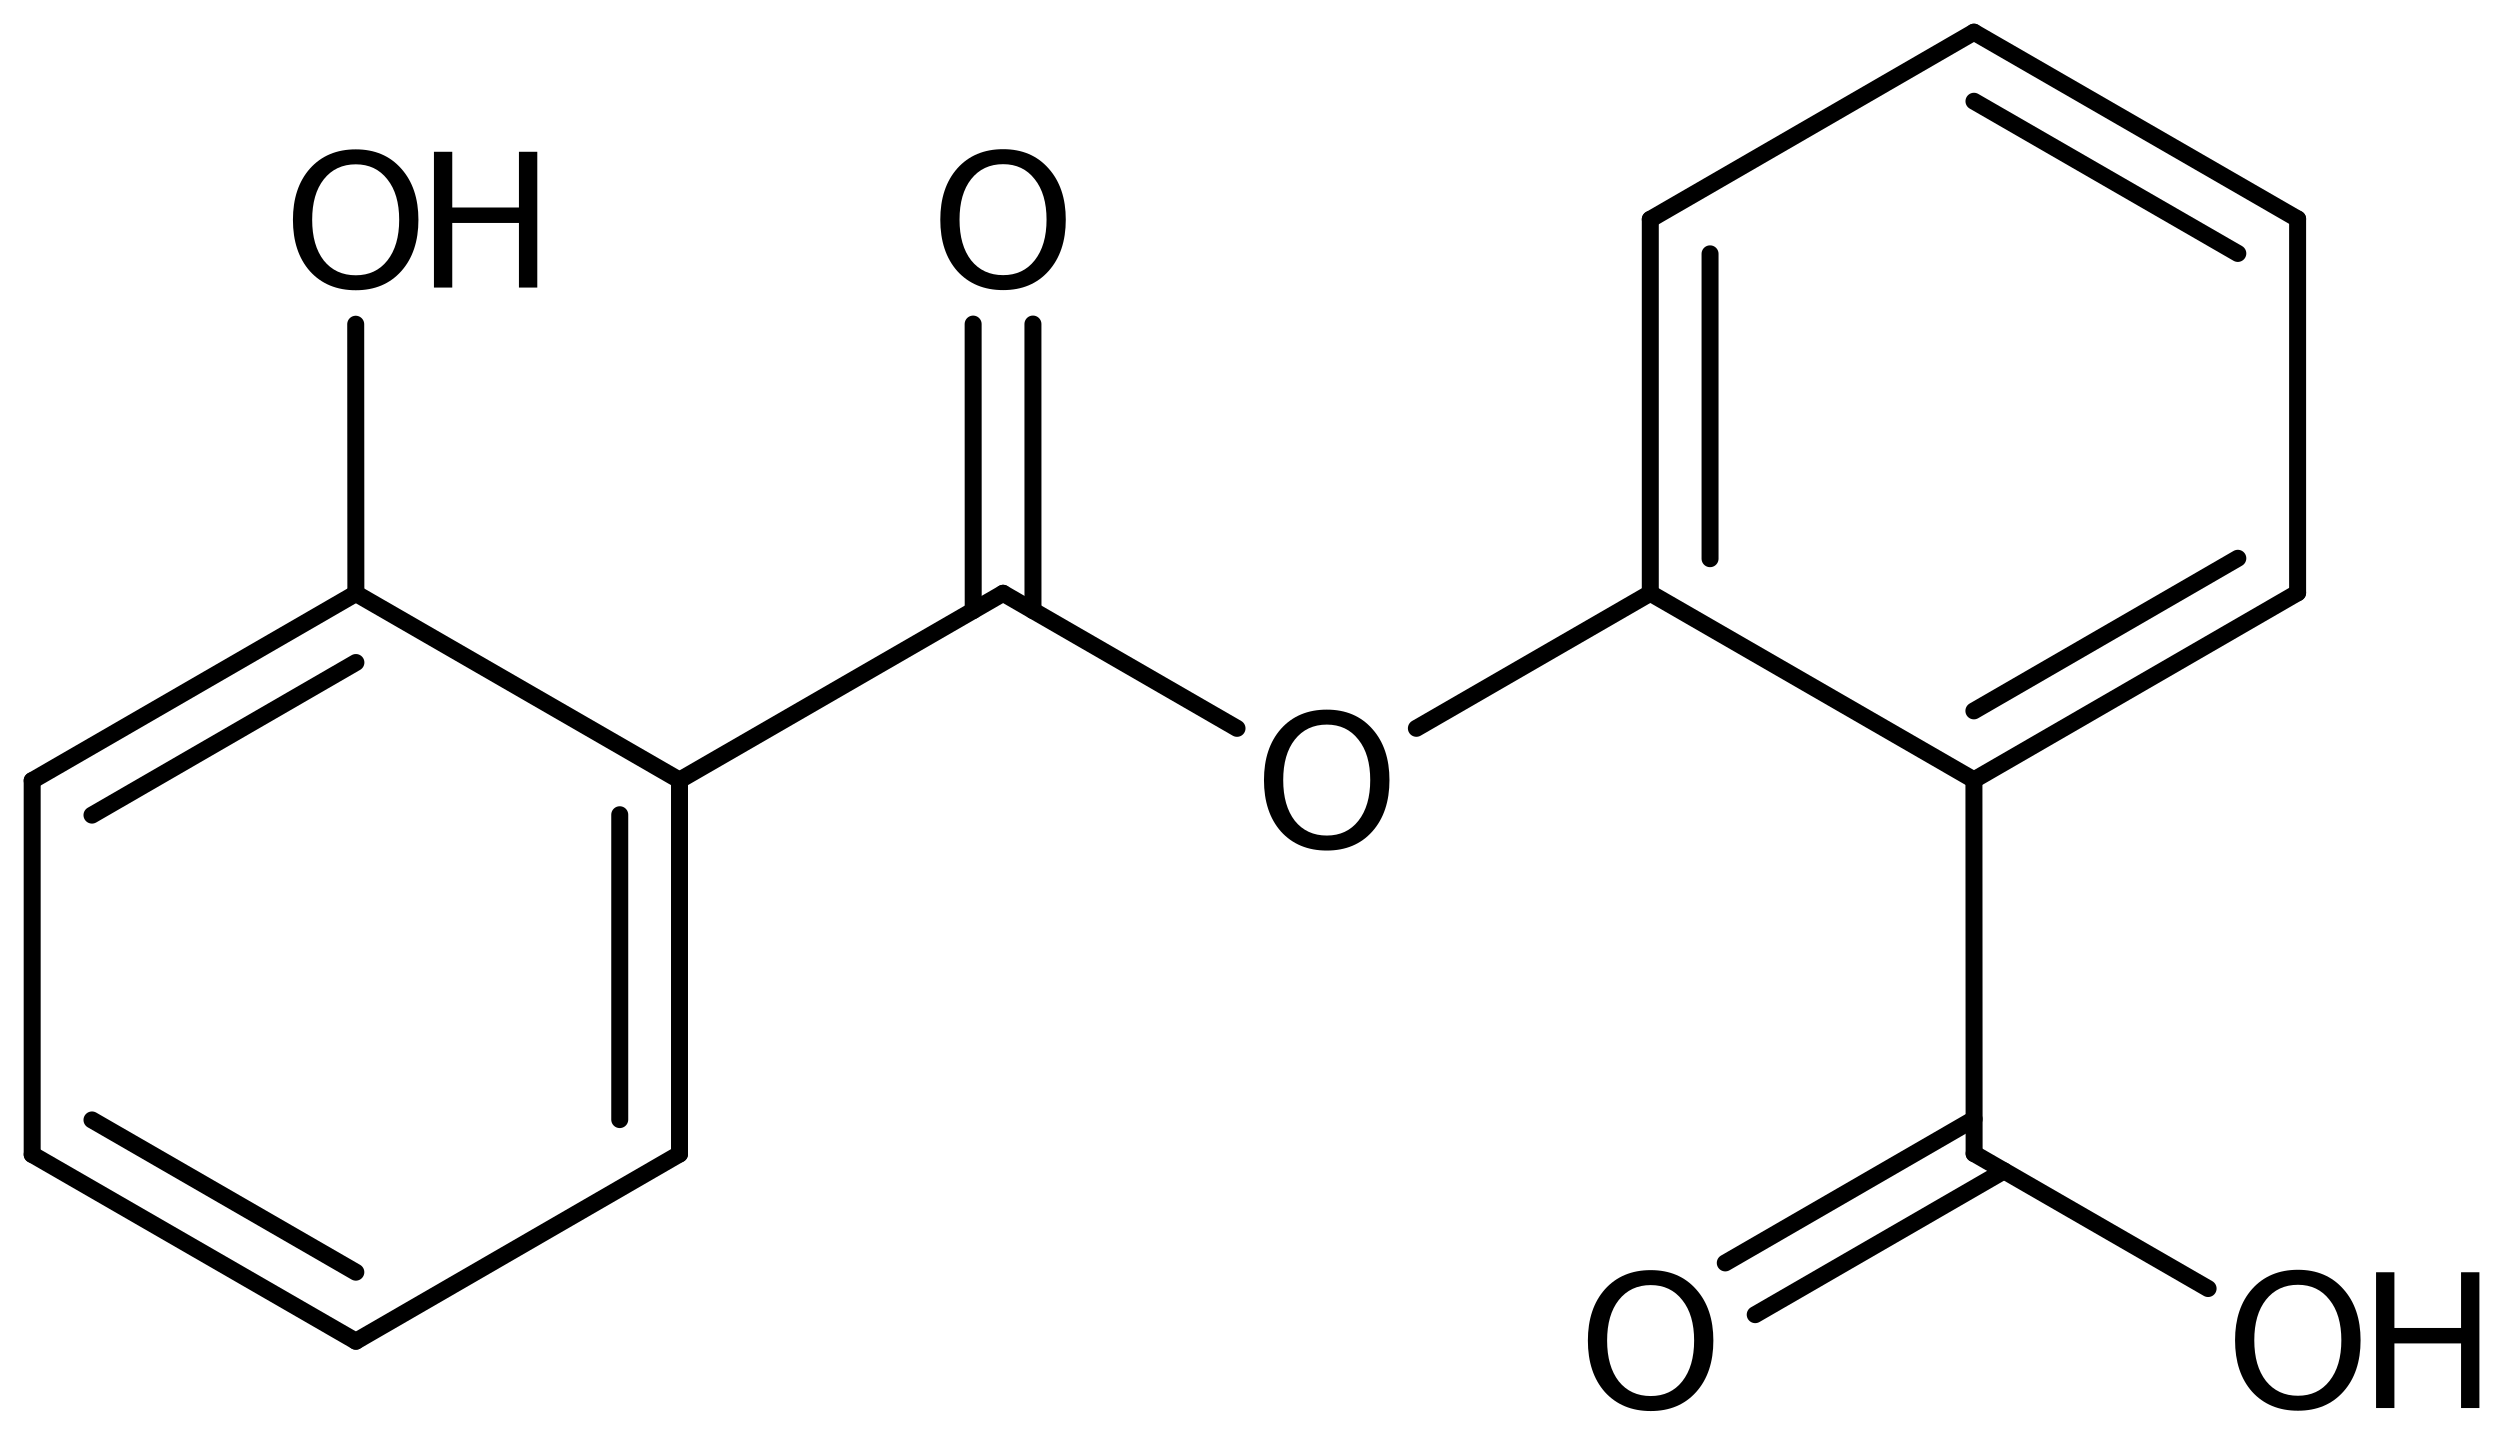<?xml version='1.0' encoding='UTF-8'?>
<!DOCTYPE svg PUBLIC "-//W3C//DTD SVG 1.1//EN" "http://www.w3.org/Graphics/SVG/1.1/DTD/svg11.dtd">
<svg version='1.2' xmlns='http://www.w3.org/2000/svg' xmlns:xlink='http://www.w3.org/1999/xlink' width='67.976mm' height='38.927mm' viewBox='0 0 67.976 38.927'>
  <desc>Generated by the Chemistry Development Kit (http://github.com/cdk)</desc>
  <g stroke-linecap='round' stroke-linejoin='round' stroke='#000000' stroke-width='.462' fill='#000000'>
    <rect x='.0' y='.0' width='68.0' height='39.0' fill='#FFFFFF' stroke='none'/>
    <g id='mol1' class='mol'>
      <g id='mol1bnd1' class='bond'>
        <line x1='.875' y1='31.391' x2='9.676' y2='36.468'/>
        <line x1='2.501' y1='30.452' x2='9.675' y2='34.591'/>
      </g>
      <line id='mol1bnd2' class='bond' x1='.875' y1='31.391' x2='.875' y2='21.225'/>
      <g id='mol1bnd3' class='bond'>
        <line x1='9.676' y1='16.137' x2='.875' y2='21.225'/>
        <line x1='9.677' y1='18.014' x2='2.501' y2='22.163'/>
      </g>
      <line id='mol1bnd4' class='bond' x1='9.676' y1='16.137' x2='18.476' y2='21.214'/>
      <g id='mol1bnd5' class='bond'>
        <line x1='18.476' y1='31.379' x2='18.476' y2='21.214'/>
        <line x1='16.851' y1='30.442' x2='16.851' y2='22.153'/>
      </g>
      <line id='mol1bnd6' class='bond' x1='9.676' y1='36.468' x2='18.476' y2='31.379'/>
      <line id='mol1bnd7' class='bond' x1='18.476' y1='21.214' x2='27.274' y2='16.132'/>
      <g id='mol1bnd8' class='bond'>
        <line x1='26.462' y1='16.602' x2='26.46' y2='8.812'/>
        <line x1='28.087' y1='16.601' x2='28.086' y2='8.811'/>
      </g>
      <line id='mol1bnd9' class='bond' x1='27.274' y1='16.132' x2='33.635' y2='19.804'/>
      <line id='mol1bnd10' class='bond' x1='38.512' y1='19.803' x2='44.872' y2='16.129'/>
      <g id='mol1bnd11' class='bond'>
        <line x1='44.872' y1='5.964' x2='44.872' y2='16.129'/>
        <line x1='46.497' y1='6.902' x2='46.497' y2='15.191'/>
      </g>
      <line id='mol1bnd12' class='bond' x1='44.872' y1='5.964' x2='53.672' y2='.875'/>
      <g id='mol1bnd13' class='bond'>
        <line x1='62.473' y1='5.953' x2='53.672' y2='.875'/>
        <line x1='60.847' y1='6.891' x2='53.673' y2='2.753'/>
      </g>
      <line id='mol1bnd14' class='bond' x1='62.473' y1='5.953' x2='62.473' y2='16.118'/>
      <g id='mol1bnd15' class='bond'>
        <line x1='53.672' y1='21.207' x2='62.473' y2='16.118'/>
        <line x1='53.671' y1='19.329' x2='60.847' y2='15.18'/>
      </g>
      <line id='mol1bnd16' class='bond' x1='44.872' y1='16.129' x2='53.672' y2='21.207'/>
      <line id='mol1bnd17' class='bond' x1='53.672' y1='21.207' x2='53.677' y2='31.367'/>
      <g id='mol1bnd18' class='bond'>
        <line x1='54.49' y1='31.836' x2='47.725' y2='35.746'/>
        <line x1='53.677' y1='30.428' x2='46.911' y2='34.339'/>
      </g>
      <line id='mol1bnd19' class='bond' x1='53.677' y1='31.367' x2='60.039' y2='35.036'/>
      <line id='mol1bnd20' class='bond' x1='9.676' y1='16.137' x2='9.672' y2='8.816'/>
      <path id='mol1atm8' class='atom' d='M27.276 4.464q-.548 -.0 -.87 .407q-.316 .402 -.316 1.101q-.0 .7 .316 1.107q.322 .402 .87 .402q.541 -.0 .857 -.402q.323 -.407 .323 -1.107q-.0 -.699 -.323 -1.101q-.316 -.407 -.857 -.407zM27.276 4.056q.772 .0 1.234 .523q.469 .524 .469 1.393q-.0 .876 -.469 1.399q-.462 .517 -1.234 .517q-.779 .0 -1.247 -.517q-.462 -.523 -.462 -1.399q-.0 -.869 .462 -1.393q.468 -.523 1.247 -.523z' stroke='none'/>
      <path id='mol1atm9' class='atom' d='M36.077 19.702q-.547 .0 -.87 .408q-.316 .401 -.316 1.101q-.0 .699 .316 1.107q.323 .401 .87 .401q.541 .0 .858 -.401q.322 -.408 .322 -1.107q-.0 -.7 -.322 -1.101q-.317 -.408 -.858 -.408zM36.077 19.295q.772 -.0 1.235 .523q.468 .523 .468 1.393q.0 .876 -.468 1.399q-.463 .517 -1.235 .517q-.779 -.0 -1.247 -.517q-.462 -.523 -.462 -1.399q-.0 -.87 .462 -1.393q.468 -.523 1.247 -.523z' stroke='none'/>
      <path id='mol1atm17' class='atom' d='M44.884 34.942q-.548 .0 -.87 .408q-.316 .401 -.316 1.101q-.0 .699 .316 1.107q.322 .401 .87 .401q.541 .0 .858 -.401q.322 -.408 .322 -1.107q-.0 -.7 -.322 -1.101q-.317 -.408 -.858 -.408zM44.884 34.535q.772 -.0 1.235 .523q.468 .523 .468 1.393q-.0 .876 -.468 1.399q-.463 .517 -1.235 .517q-.779 -.0 -1.247 -.517q-.462 -.523 -.462 -1.399q-.0 -.87 .462 -1.393q.468 -.523 1.247 -.523z' stroke='none'/>
      <g id='mol1atm18' class='atom'>
        <path d='M62.482 34.934q-.548 -.0 -.87 .408q-.317 .401 -.317 1.1q.0 .7 .317 1.107q.322 .402 .87 .402q.541 -.0 .857 -.402q.323 -.407 .323 -1.107q-.0 -.699 -.323 -1.1q-.316 -.408 -.857 -.408zM62.482 34.526q.772 .0 1.234 .524q.469 .523 .469 1.392q-.0 .876 -.469 1.399q-.462 .517 -1.234 .517q-.779 .0 -1.247 -.517q-.463 -.523 -.463 -1.399q.0 -.869 .463 -1.392q.468 -.524 1.247 -.524z' stroke='none'/>
        <path d='M64.606 34.593h.499v1.515h1.812v-1.515h.499v3.692h-.499v-1.757h-1.812v1.757h-.499v-3.692z' stroke='none'/>
      </g>
      <g id='mol1atm19' class='atom'>
        <path d='M9.674 4.468q-.547 .0 -.87 .408q-.316 .401 -.316 1.101q-.0 .699 .316 1.107q.323 .401 .87 .401q.541 -.0 .858 -.401q.322 -.408 .322 -1.107q-.0 -.7 -.322 -1.101q-.317 -.408 -.858 -.408zM9.674 4.061q.772 -.0 1.235 .523q.468 .523 .468 1.393q.0 .875 -.468 1.398q-.463 .517 -1.235 .517q-.779 .0 -1.247 -.517q-.462 -.523 -.462 -1.398q-.0 -.87 .462 -1.393q.468 -.523 1.247 -.523z' stroke='none'/>
        <path d='M11.799 4.127h.498v1.515h1.813v-1.515h.499v3.692h-.499v-1.757h-1.813v1.757h-.498v-3.692z' stroke='none'/>
      </g>
    </g>
  </g>
</svg>
